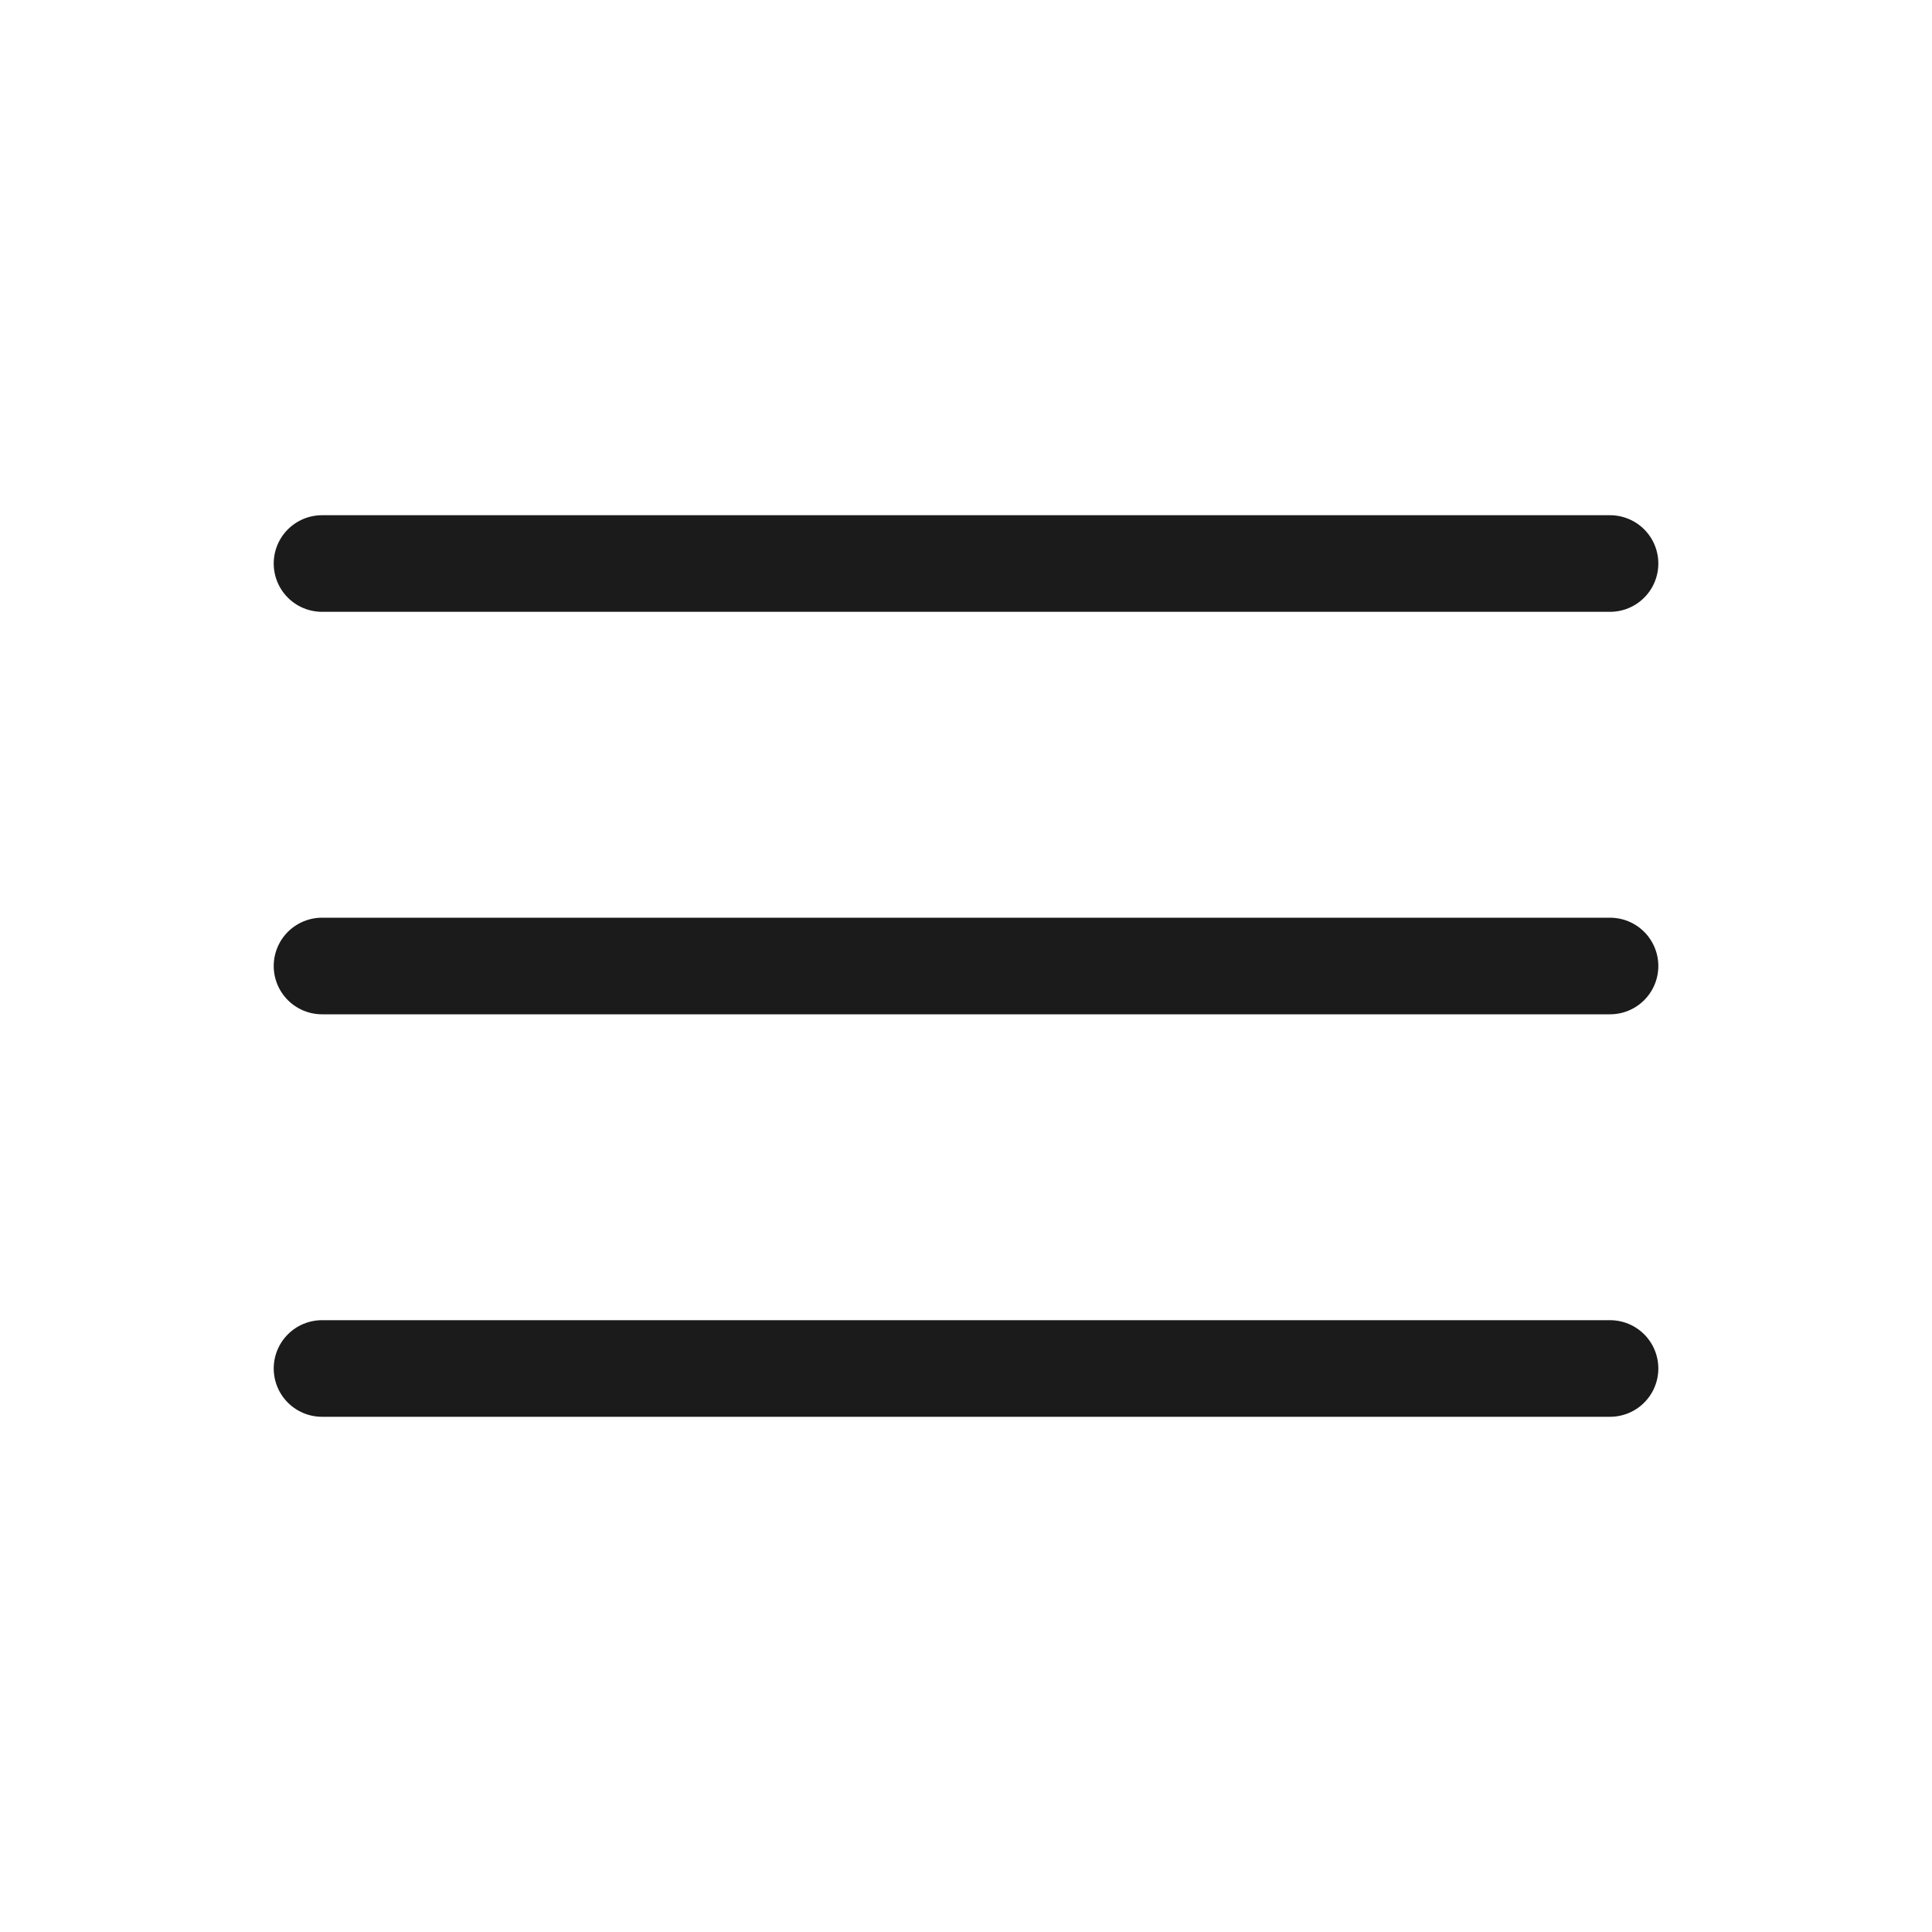 <svg xmlns="http://www.w3.org/2000/svg" width="40" height="40" viewBox="0 0 40 40" fill="none">
  <path d="M33.334 11.667L6.667 11.667" stroke="#1B1B1B" stroke-width="2" stroke-linecap="round"/>
  <path d="M33.334 20L6.667 20" stroke="#1B1B1B" stroke-width="2" stroke-linecap="round"/>
  <path d="M33.334 28.333L6.667 28.333" stroke="#1B1B1B" stroke-width="2" stroke-linecap="round"/>
</svg>